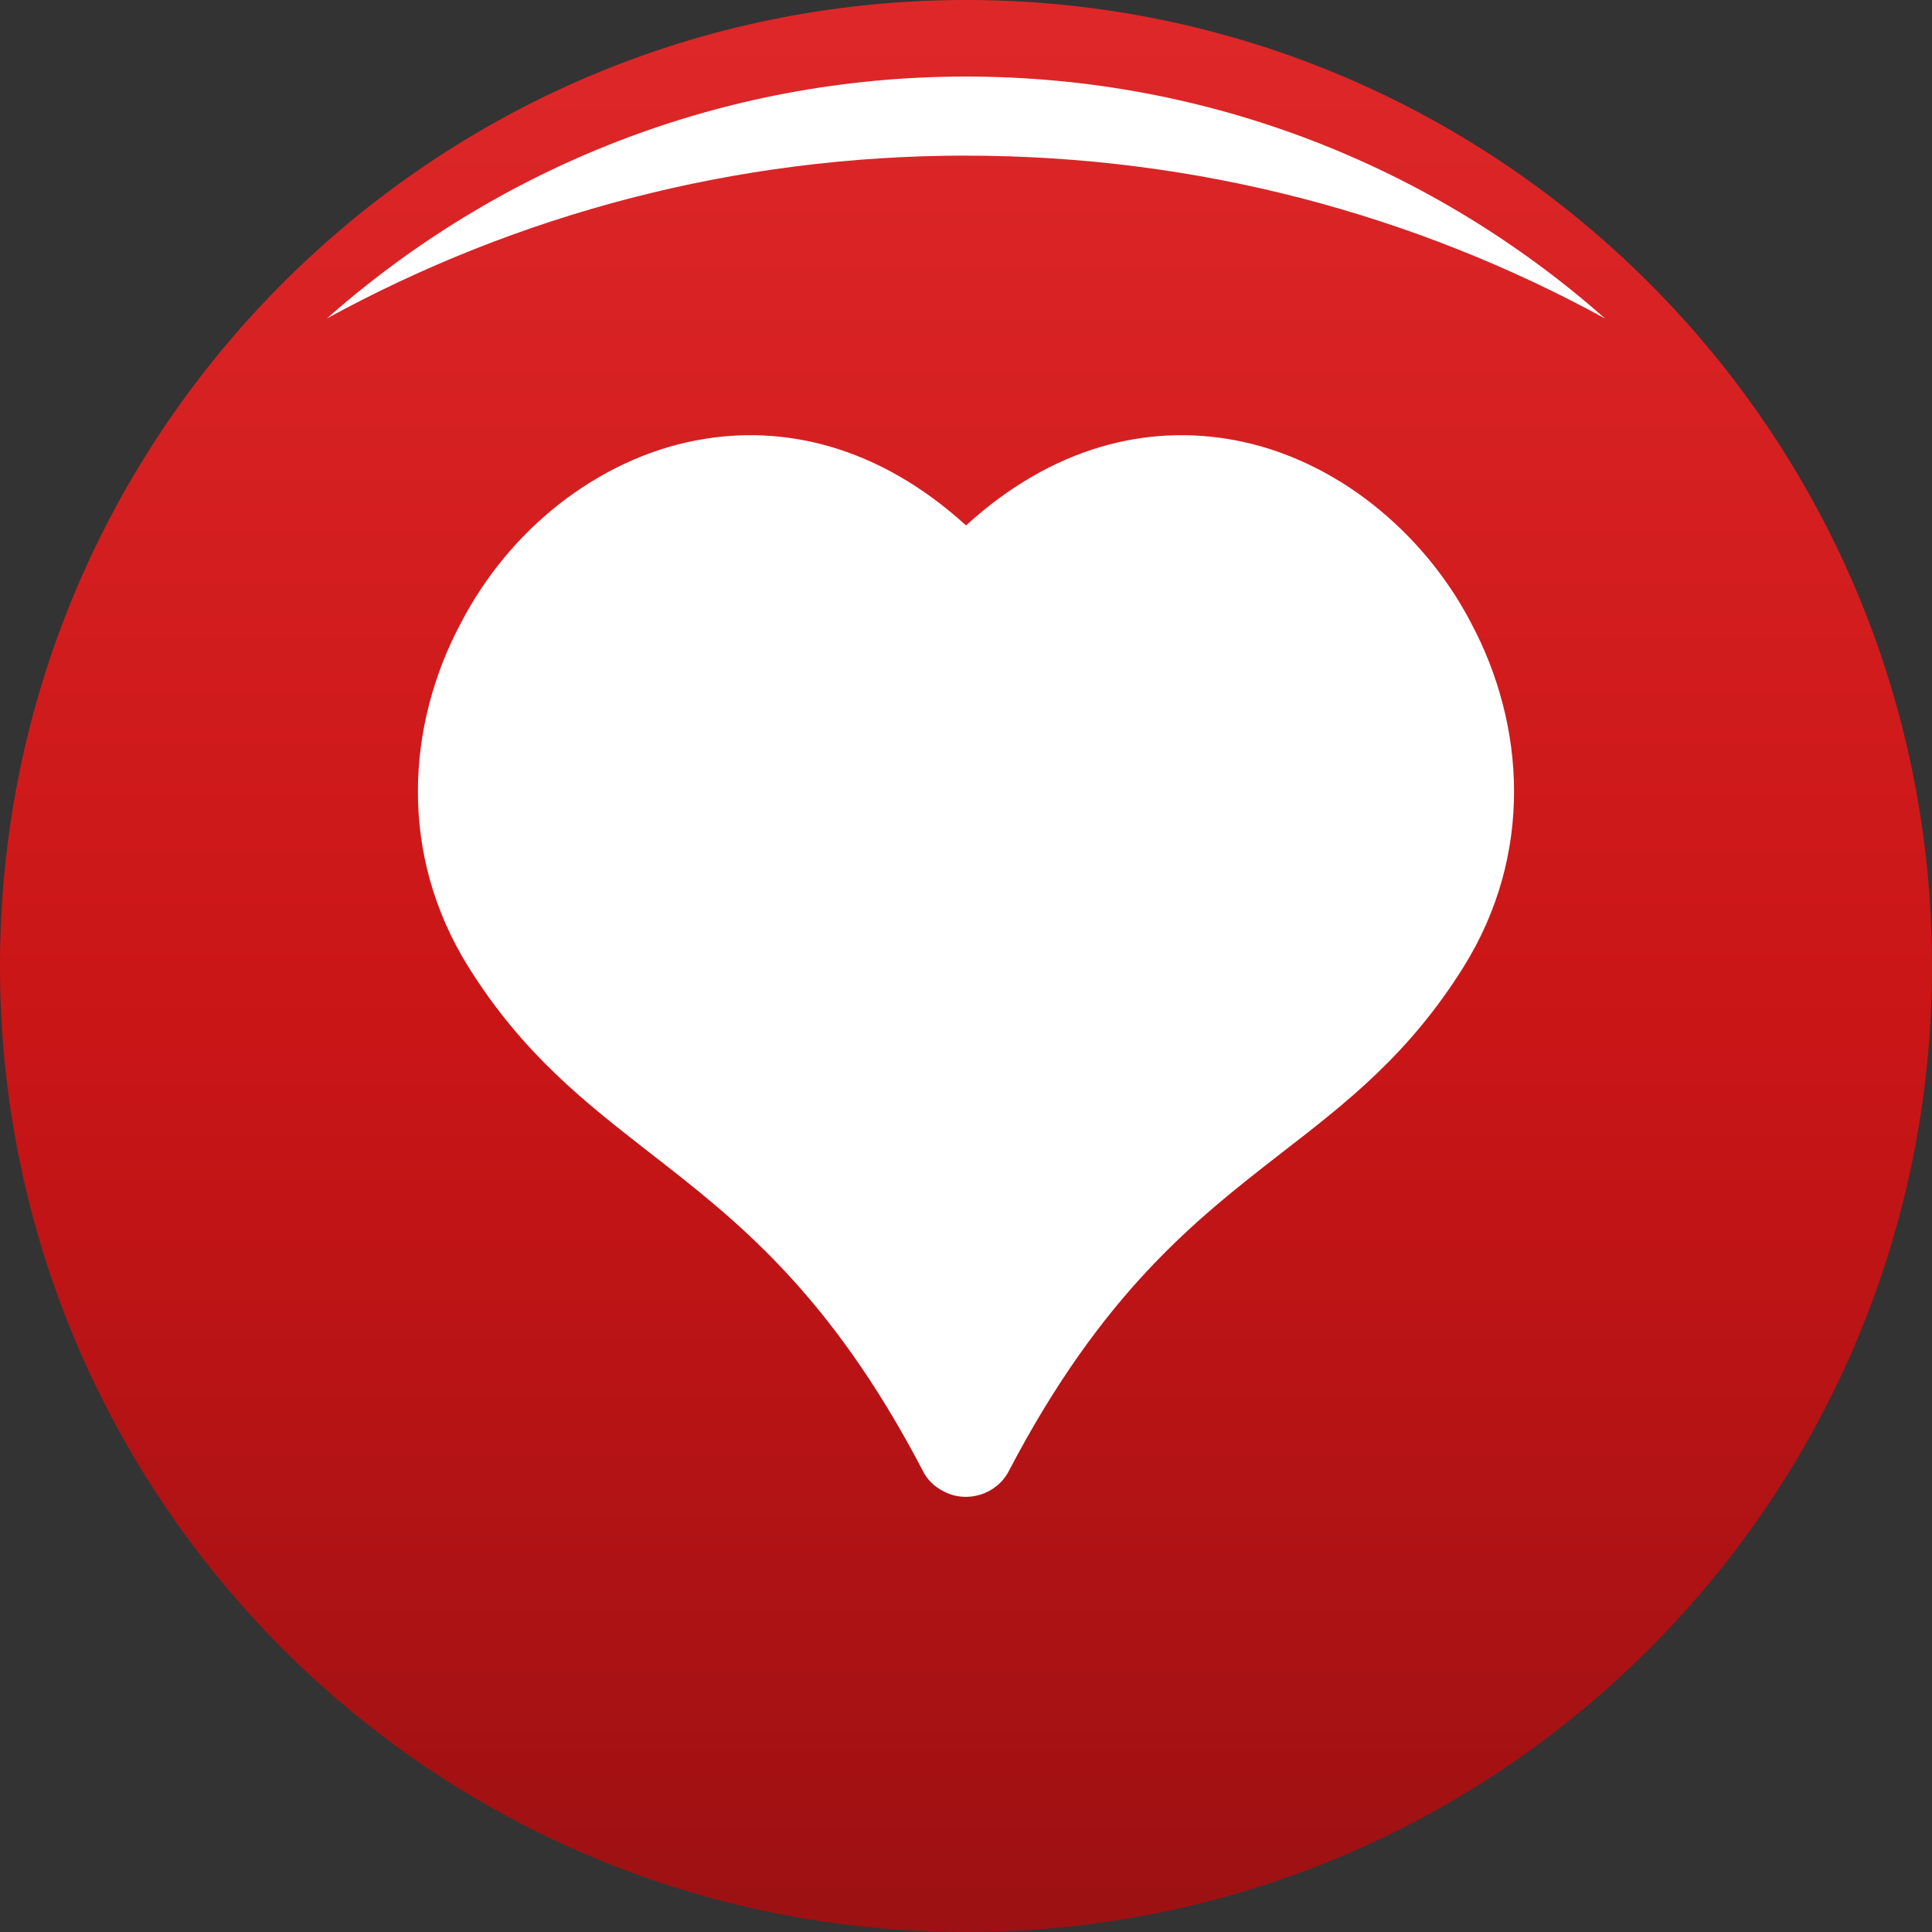 <?xml version="1.0" encoding="UTF-8"?>
<svg id="uuid-cb43c14c-d27d-49f8-9ef1-8d5596b567c5" data-name="Layer 1" xmlns="http://www.w3.org/2000/svg" xmlns:xlink="http://www.w3.org/1999/xlink" viewBox="0 0 423.01 423.01">
  <rect x="0" y="0" width="423.01" height="423.01" fill="#333333" stroke="none"/>
  <defs>
    <style>
      .uuid-e5be4f93-66fb-45ae-9022-a4d417f3fdae {
        fill: url(#uuid-60b1966f-703e-4c6c-baed-061d87c4c44e);
      }

      .uuid-e5be4f93-66fb-45ae-9022-a4d417f3fdae, .uuid-9983cab8-057e-4b5b-9d2a-48fe4fbea6e5 {
        stroke-width: 0px;
      }

      .uuid-9983cab8-057e-4b5b-9d2a-48fe4fbea6e5 {
        fill: #fff;
      }
    </style>
    <linearGradient id="uuid-60b1966f-703e-4c6c-baed-061d87c4c44e" x1="211.51" y1="-5.29" x2="211.51" y2="449.57" gradientUnits="userSpaceOnUse">
      <stop offset="0" stop-color="#de282a"/>
      <stop offset=".51" stop-color="#ca1517"/>
      <stop offset="1" stop-color="#961012"/>
    </linearGradient>
  </defs>
  <g>
    <path class="uuid-e5be4f93-66fb-45ae-9022-a4d417f3fdae" d="m423.01,211.51C423.01,94.69,328.32,0,211.5,0S0,94.69,0,211.51s94.69,211.5,211.5,211.5,211.51-94.69,211.51-211.5Z"/>
    <path class="uuid-9983cab8-057e-4b5b-9d2a-48fe4fbea6e5" d="m211.5,34.08c50.71,0,98.4,12.94,139.95,35.67-37.3-32.95-86.27-52.99-139.95-52.99s-102.65,20.03-139.95,52.98c41.55-22.74,89.24-35.67,139.94-35.67Z"/>
  </g>
  <path class="uuid-9983cab8-057e-4b5b-9d2a-48fe4fbea6e5" d="m202,321.94c-20.38-39.05-40.99-54.96-59.54-69.39-14.54-11.34-27.94-21.76-39.85-40.76-15.46-24.73-13.63-53.13-1.6-75.57,5.27-10.08,12.6-18.89,21.3-25.76,8.93-6.98,19.24-12.02,30.34-14.08,18.89-3.55,39.73,1.26,58.86,18.66,19.12-17.4,39.85-22.21,58.85-18.66,10.99,2.06,21.41,7.1,30.23,14.08,8.7,6.87,16.14,15.69,21.41,25.76,12.02,22.44,13.85,50.84-1.6,75.57-11.91,19.01-25.31,29.43-39.96,40.76-18.55,14.43-39.05,30.34-59.54,69.5-2.63,5.15-9.16,7.21-14.31,4.47-2.06-1.03-3.66-2.63-4.58-4.58h0Z"/>
</svg>